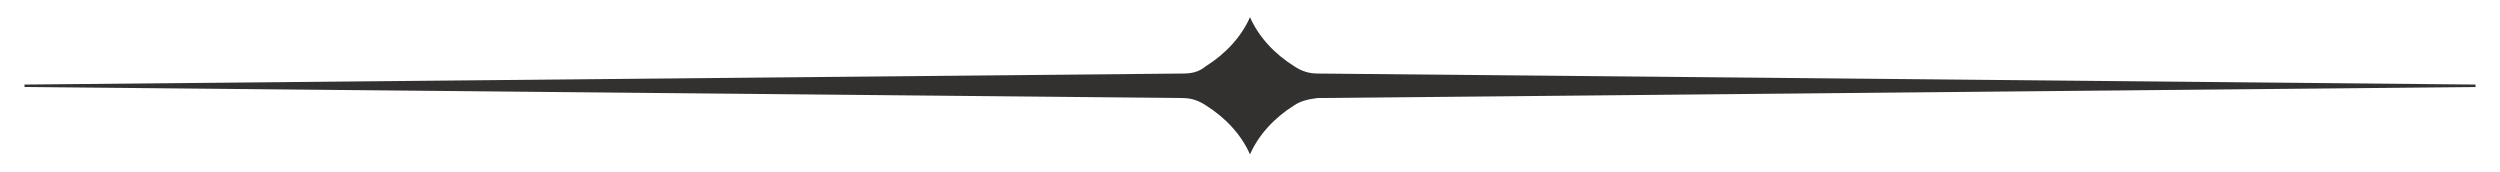 <?xml version="1.0" encoding="utf-8"?>
<!-- Generator: Adobe Illustrator 28.3.0, SVG Export Plug-In . SVG Version: 6.00 Build 0)  -->
<svg version="1.1" id="Слой_1" xmlns="http://www.w3.org/2000/svg" xmlns:xlink="http://www.w3.org/1999/xlink" x="0px" y="0px"
	 viewBox="0 0 204 14" style="enable-background:new 0 0 204 14;" xml:space="preserve">
<style type="text/css">
	.st0{fill:#333030;}
</style>
<path class="st0" d="M202,6.9L107.5,6c-0.7,0-1.3-0.2-1.9-0.6c-1.6-1-2.9-2.4-3.6-4c-0.7,1.6-2,3-3.6,4C97.8,5.9,97.2,6,96.5,6
	L2,6.9v0.2L96.5,8c0.7,0,1.3,0.2,1.9,0.6c1.6,1,2.9,2.4,3.6,4c0.7-1.6,2-3,3.6-4c0.6-0.4,1.2-0.5,1.9-0.6L202,7.1V6.9z"/>
</svg>
